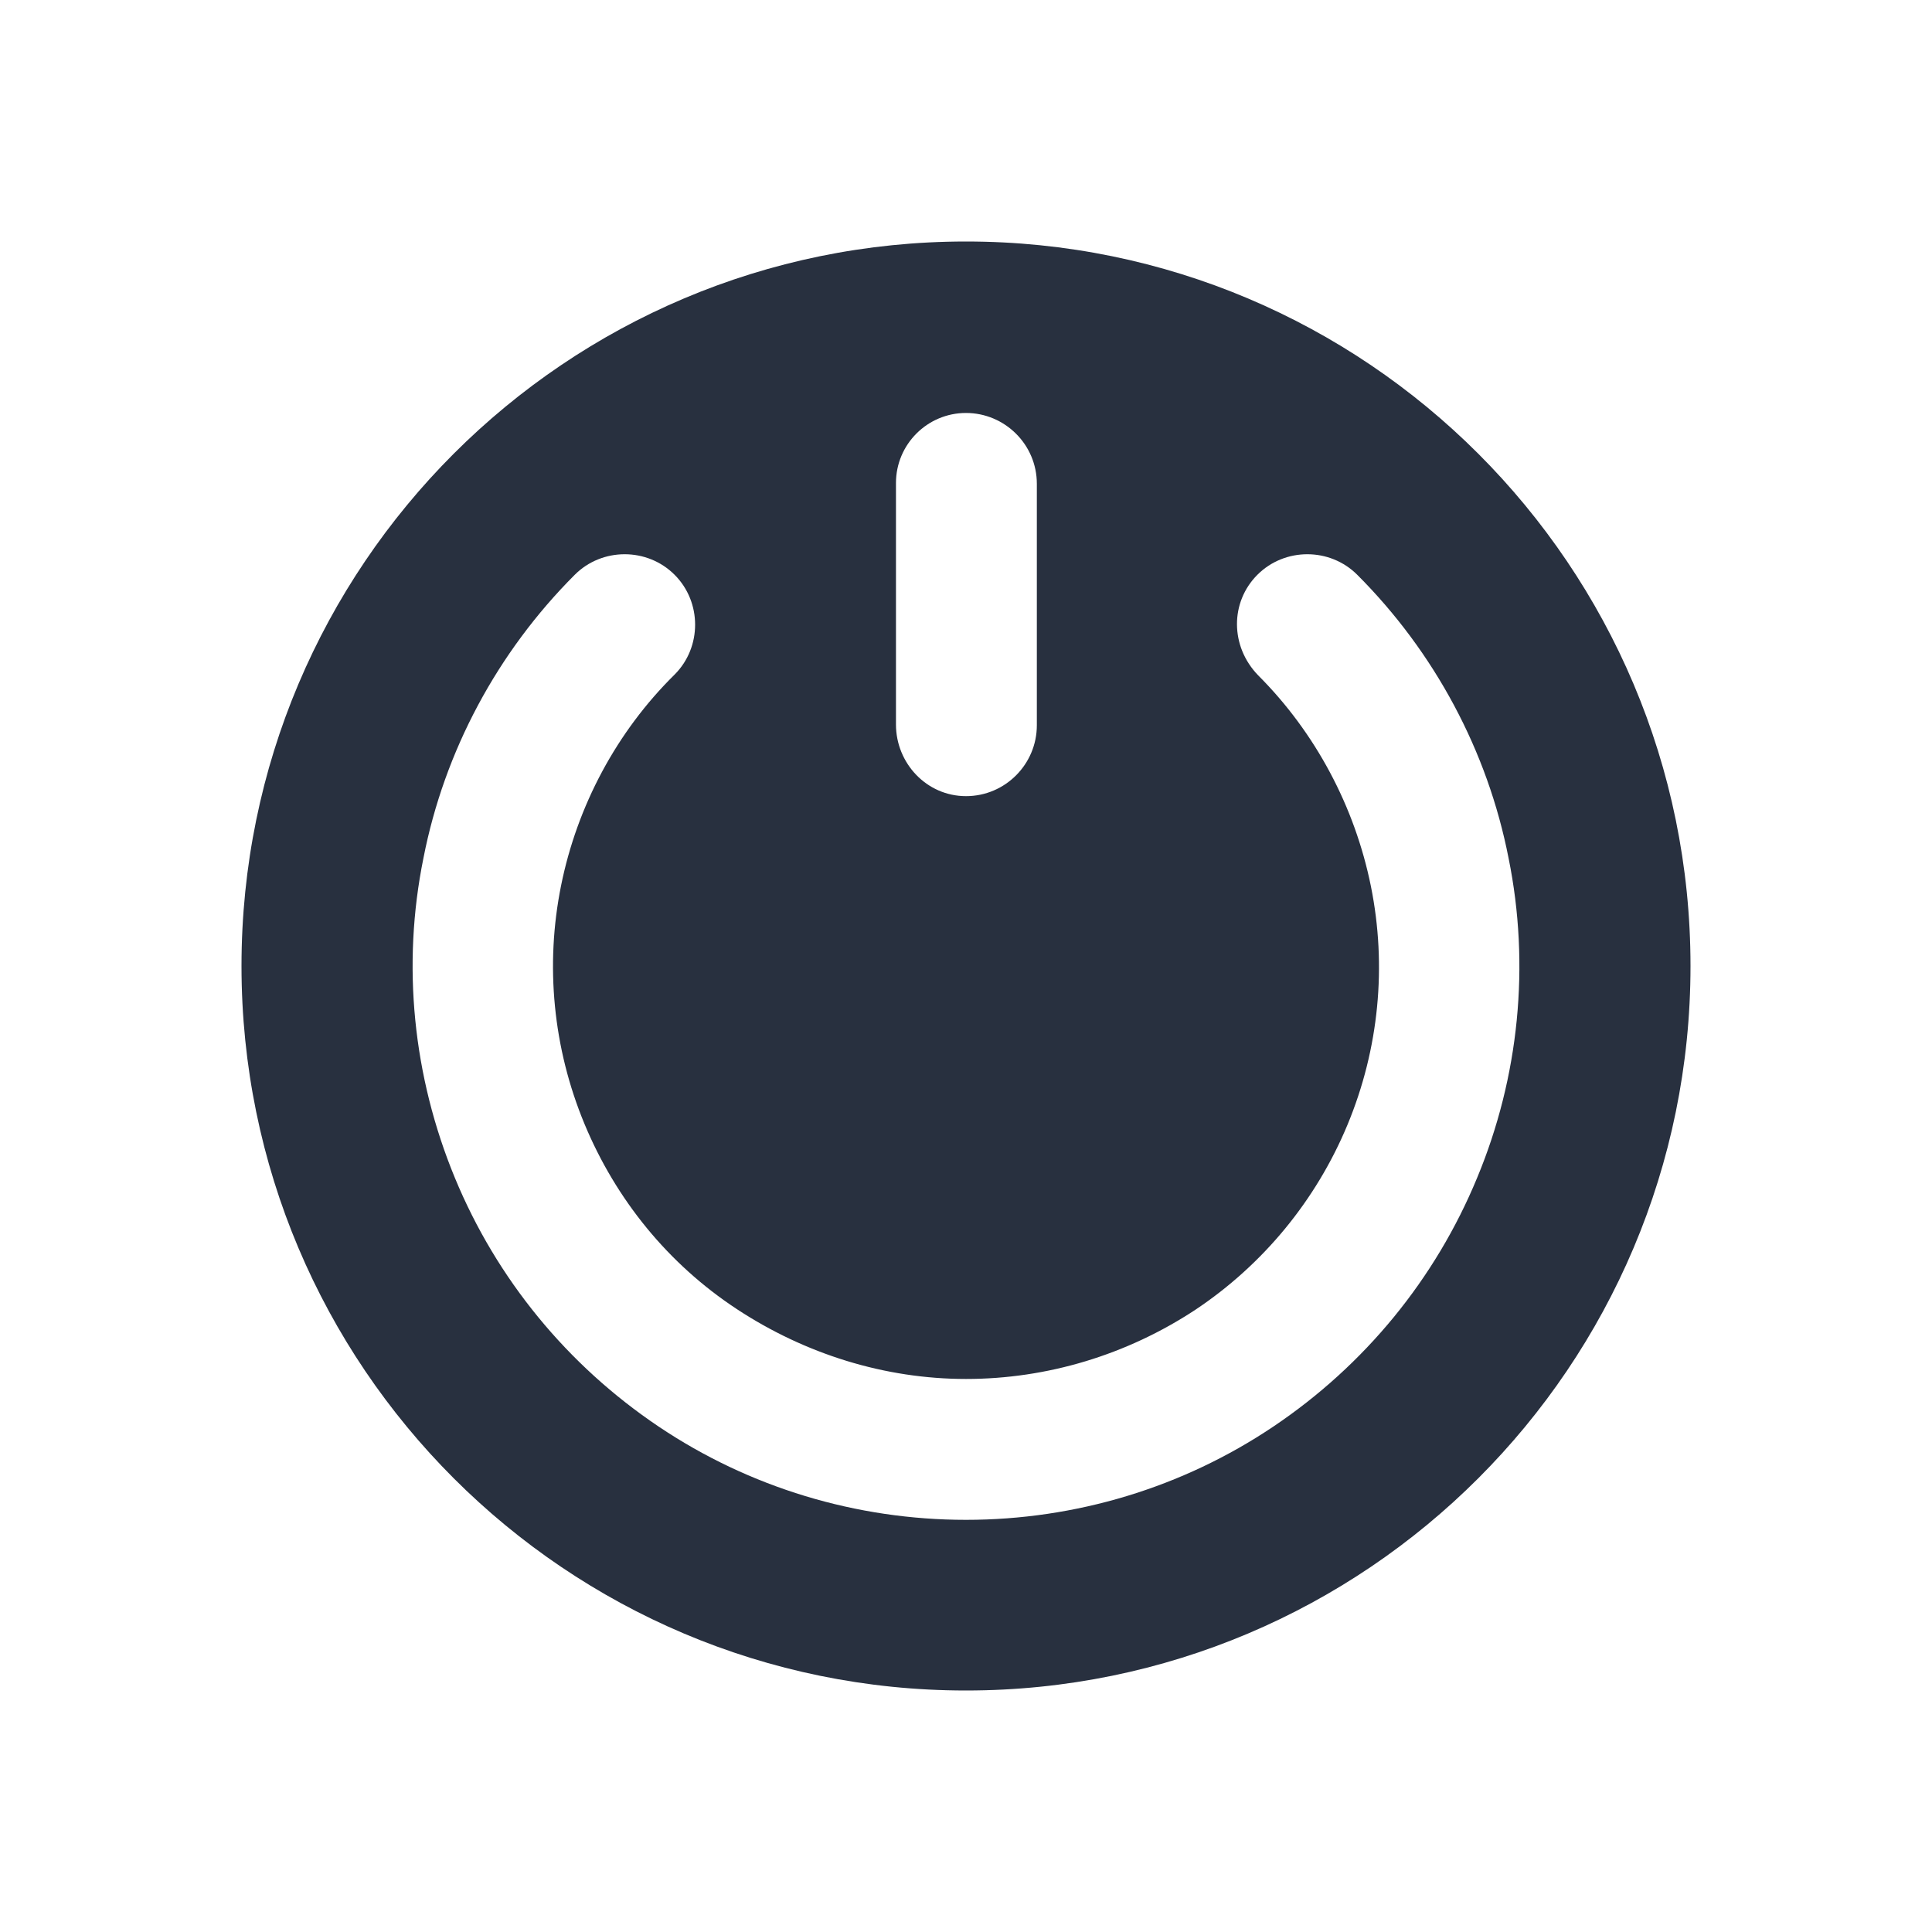 <svg width="24" height="24" viewBox="0 0 24 24" fill="none" xmlns="http://www.w3.org/2000/svg">
<path fill-rule="evenodd" clip-rule="evenodd" d="M12 21C16.97 21 21 16.97 21 12C21 7.03 16.97 3 12 3C7.03 3 3 7.03 3 12C3 16.97 7.03 21 12 21ZM12 5.13C12.48 5.13 12.88 5.52 12.88 6.01V9.01C12.88 9.49 12.49 9.89 12 9.89C11.51 9.89 11.13 9.48 11.13 9V6C11.13 5.52 11.52 5.13 12 5.13ZM15.62 7.14C15.96 6.8 16.52 6.8 16.86 7.14C17.82 8.1 18.48 9.33 18.74 10.66C19.01 11.99 18.87 13.38 18.35 14.63C17.83 15.89 16.95 16.96 15.82 17.72C14.69 18.48 13.36 18.88 12 18.88C10.64 18.88 9.31 18.48 8.18 17.72C7.05 16.96 6.17 15.89 5.65 14.63C5.13 13.37 4.99 11.99 5.26 10.66C5.52 9.33 6.18 8.1 7.14 7.14C7.48 6.8 8.04 6.8 8.38 7.14C8.72 7.48 8.72 8.04 8.38 8.38C7.66 9.09 7.17 10.01 6.97 11C6.77 11.99 6.87 13.02 7.26 13.96C7.65 14.9 8.3 15.7 9.15 16.26C10 16.82 10.99 17.13 12 17.13C13.01 17.13 14 16.83 14.85 16.27C15.69 15.71 16.35 14.91 16.74 13.97C17.13 13.03 17.23 12 17.03 11.01C16.83 10.02 16.34 9.1 15.63 8.39C15.28 8.03 15.28 7.48 15.62 7.14Z" fill="#28303F"/>
</svg>
